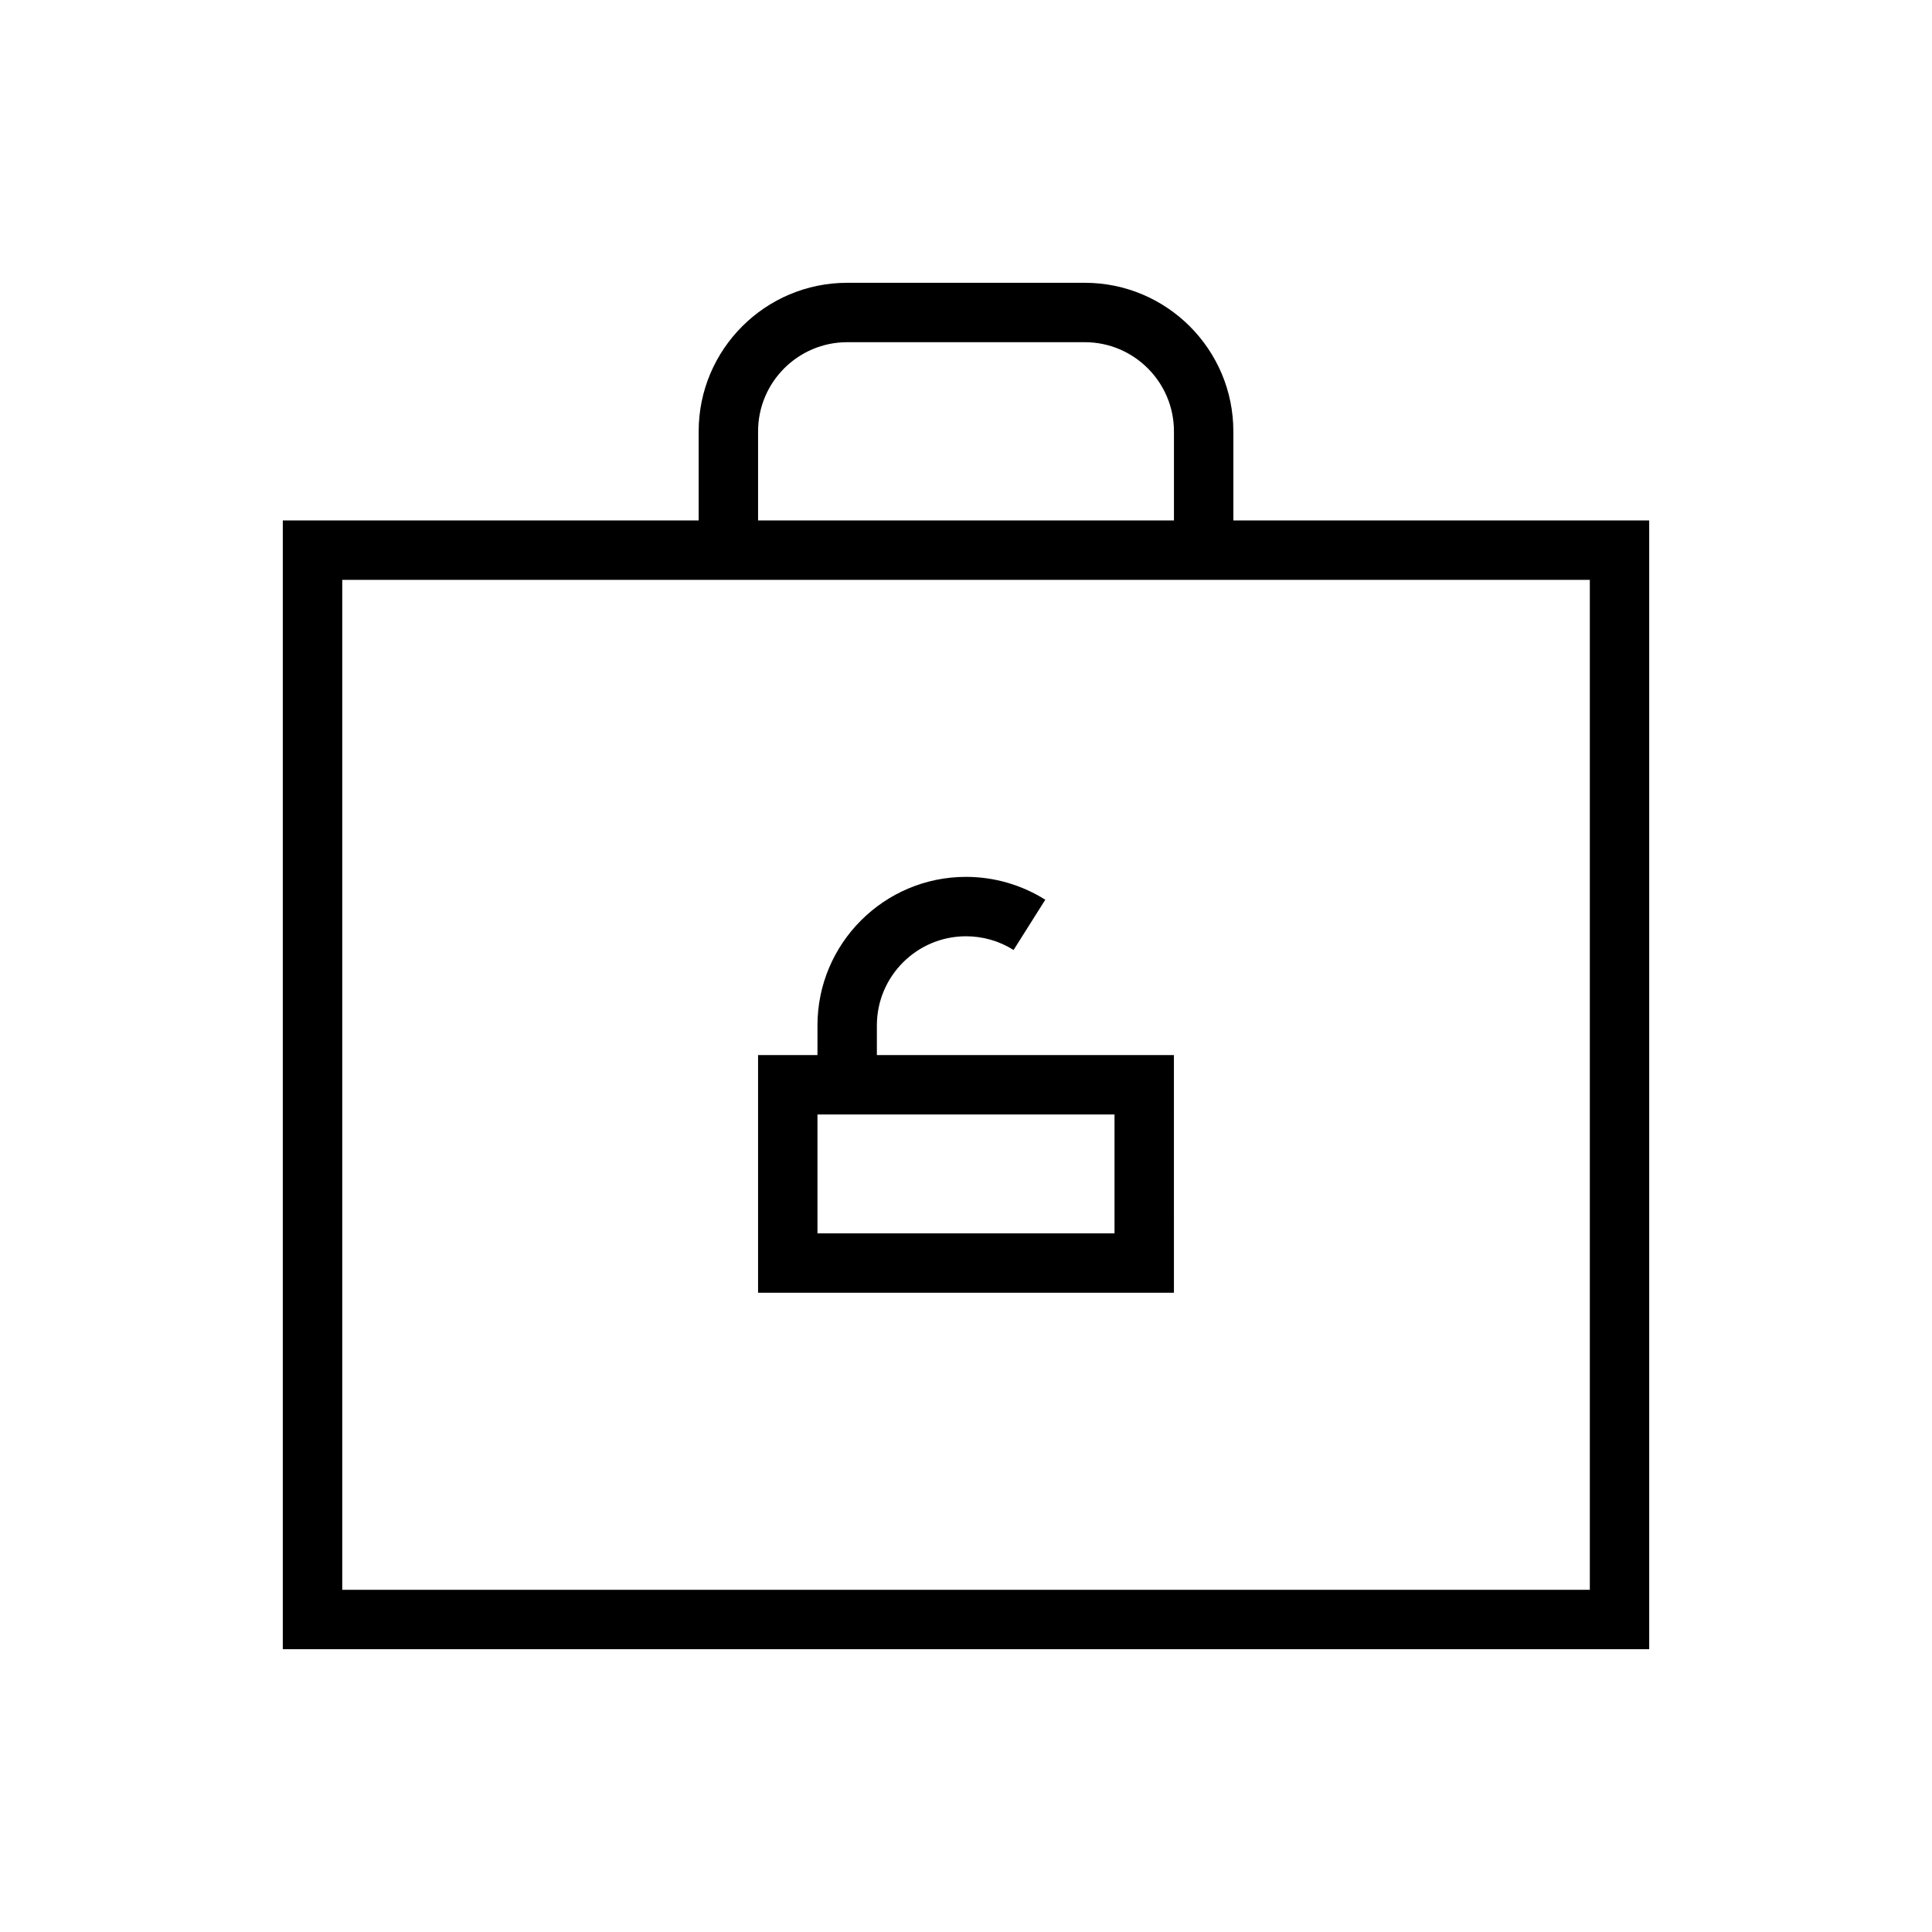 <?xml version="1.0" encoding="UTF-8"?>
<!-- Uploaded to: ICON Repo, www.svgrepo.com, Generator: ICON Repo Mixer Tools -->
<svg fill="#000000" width="800px" height="800px" version="1.1" viewBox="144 144 512 512" xmlns="http://www.w3.org/2000/svg">
 <g>
  <path d="m455.1 423.61h-78.719v-7.871c0-13.02 10.598-23.617 23.617-23.617 4.488 0 8.848 1.258 12.609 3.637l8.406-13.32c-6.281-3.949-13.555-6.059-21.016-6.059-21.695 0-39.359 17.648-39.359 39.359v7.871h-15.742v62.977h110.21zm-15.742 47.234h-78.719v-31.488h78.719z"/>
  <path d="m470.85 281.92v-23.617c0-21.711-17.664-39.359-39.359-39.359h-62.977c-21.695 0-39.359 17.648-39.359 39.359v23.617h-110.21v299.14h362.11v-299.14zm-125.95-23.617c0-13.02 10.598-23.617 23.617-23.617h62.977c13.02 0 23.617 10.598 23.617 23.617v23.617h-110.21zm220.42 307.01h-330.62v-267.65h330.62z"/>
 </g>
</svg>